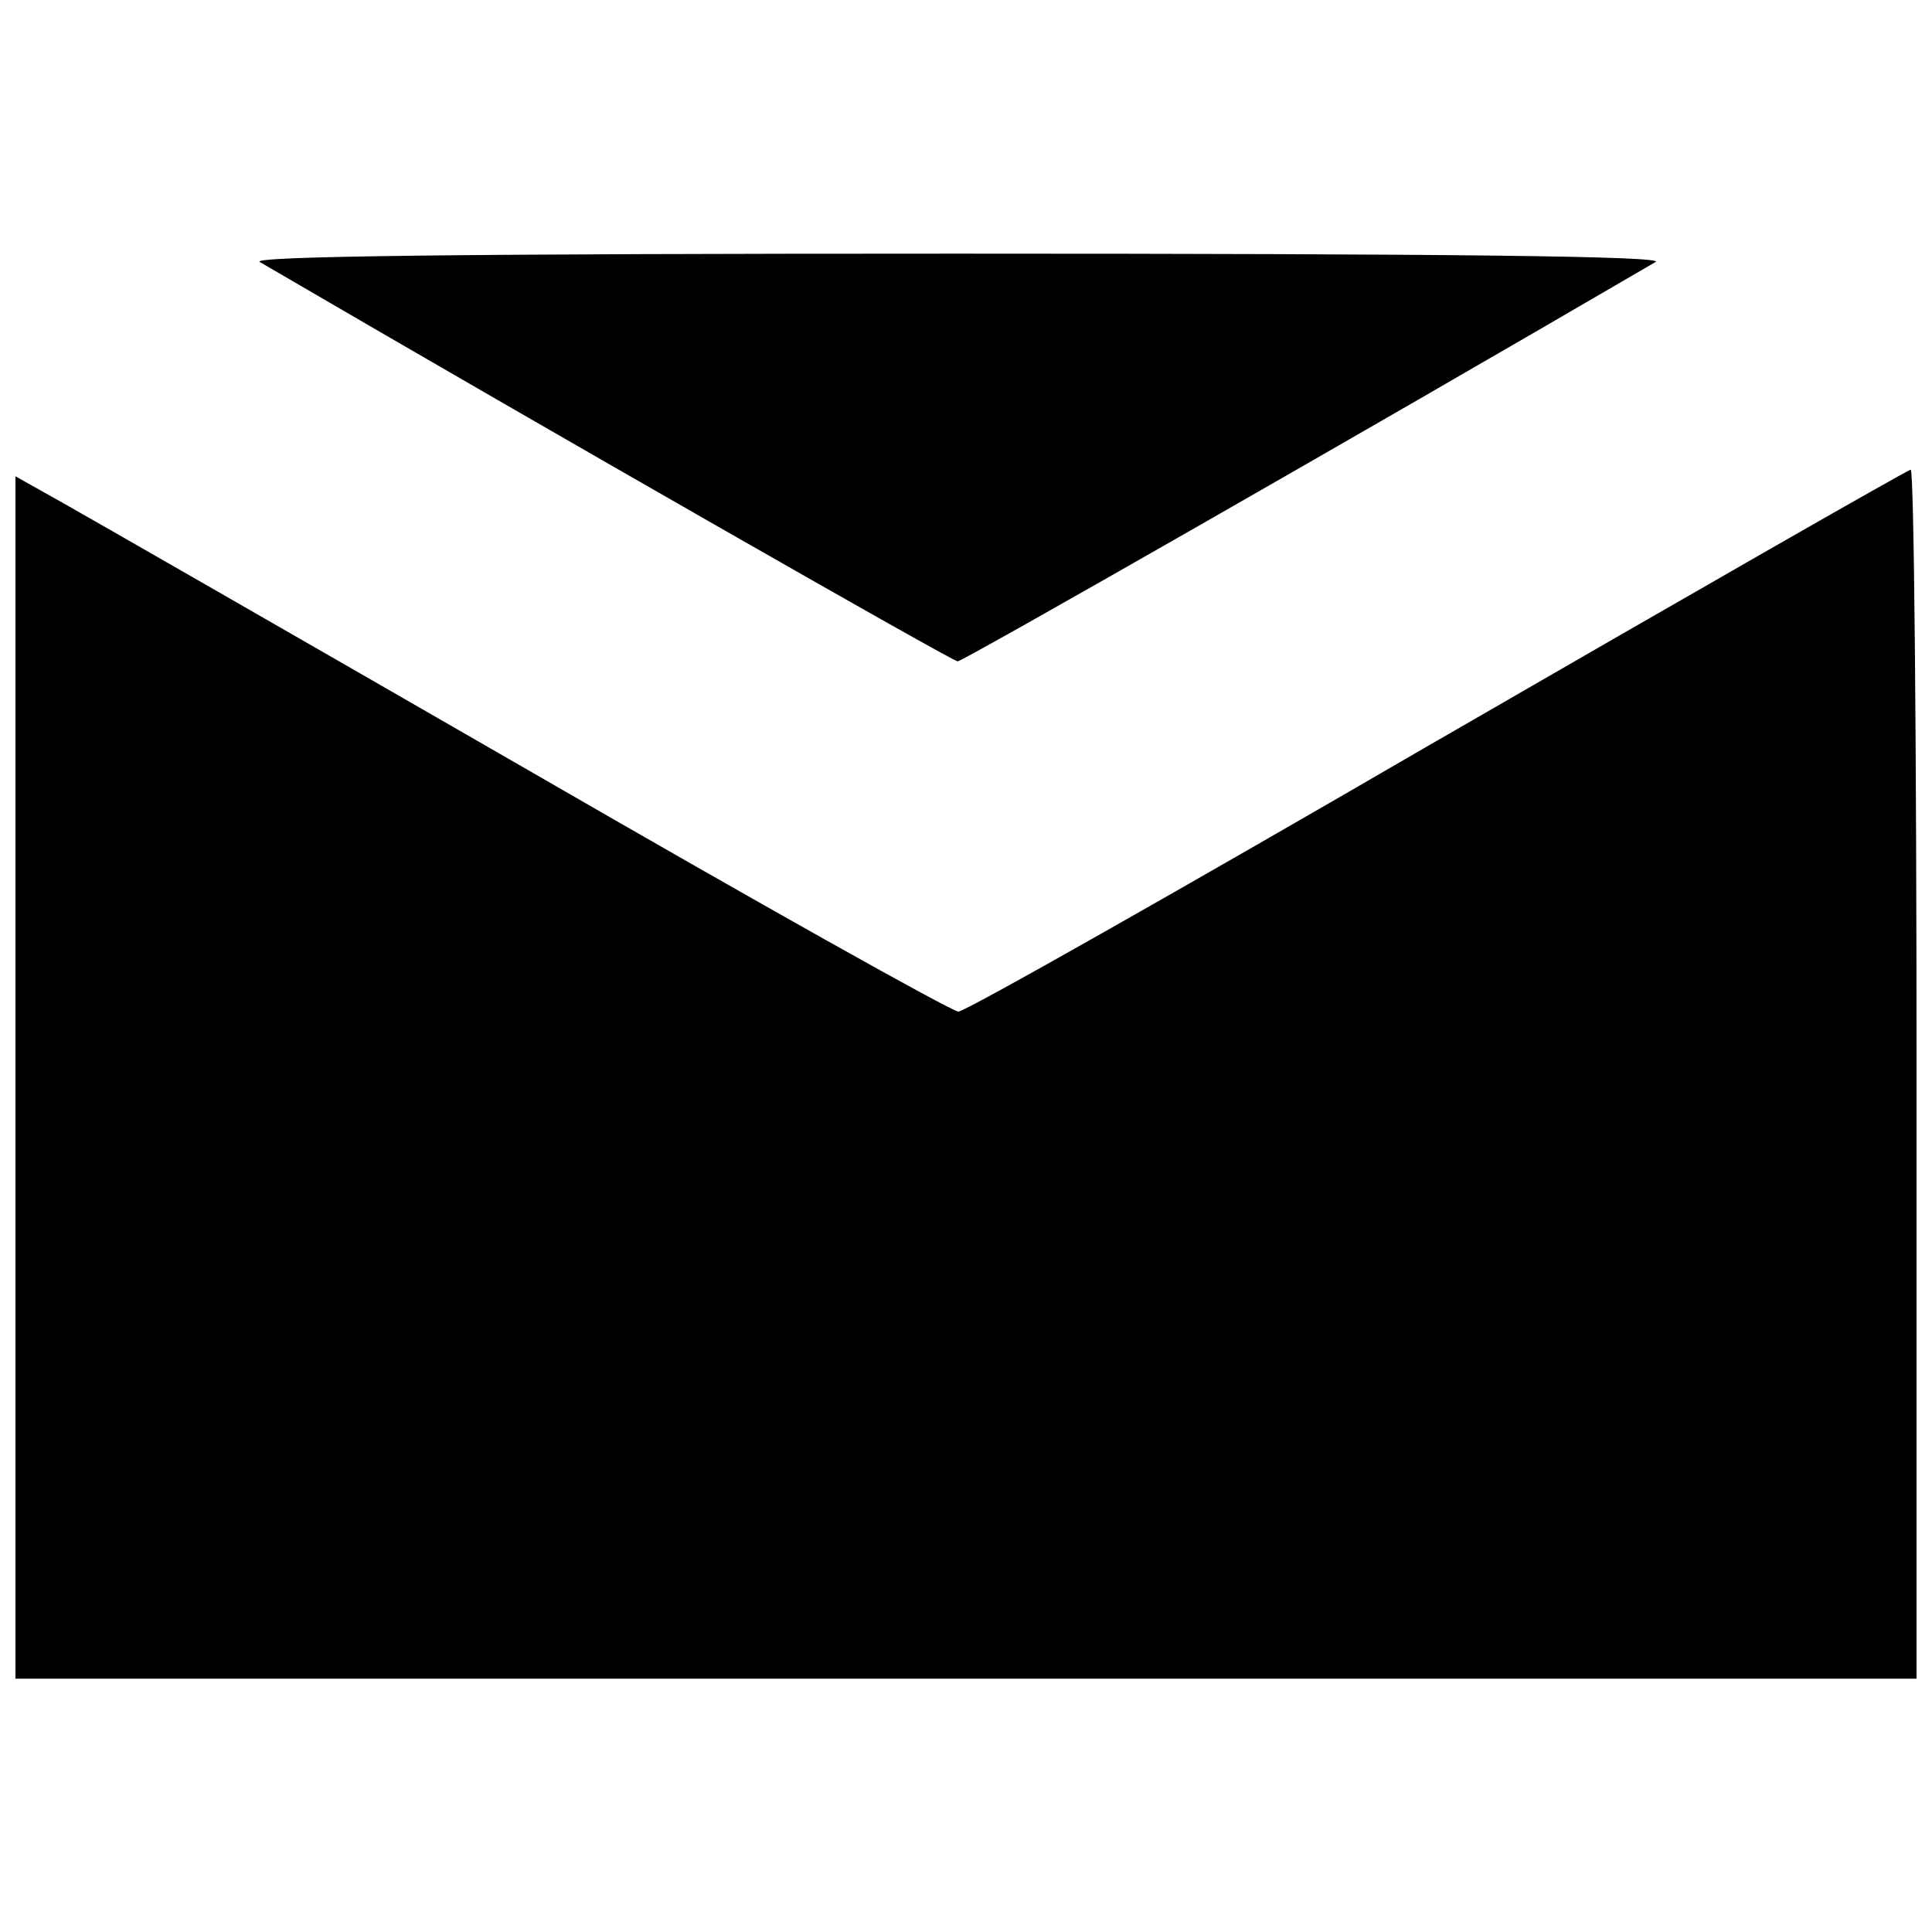 <?xml version="1.0" encoding="UTF-8"?>
<!-- The Best Svg Icon site in the world: iconSvg.co, Visit us! https://iconsvg.co -->
<svg width="800px" height="800px" version="1.1" viewBox="144 144 512 512" xmlns="http://www.w3.org/2000/svg">
 <defs>
  <clipPath id="a">
   <path d="m148.09 268h503.81v321h-503.81z"/>
  </clipPath>
 </defs>
 <path d="m212.84 213.43c80.652 47.066 183.62 105.84 184.95 105.84 1.324 0 104.3-58.777 184.95-105.84 2.871-1.547-54.137-2.211-184.95-2.211s-187.82 0.664-184.95 2.211z"/>
 <g clip-path="url(#a)">
  <path d="m524.85 340.27c-68.059 39.555-125.07 71.816-126.84 71.816-1.77 0-53.031-28.727-113.8-63.859-60.988-35.133-116.45-66.953-123.52-70.93l-12.594-7.07v318.64h503.81v-160.2c0-88.168-0.664-160.2-1.547-160.2-1.105 0.223-57.453 32.484-125.51 71.816z"/>
 </g>
</svg>